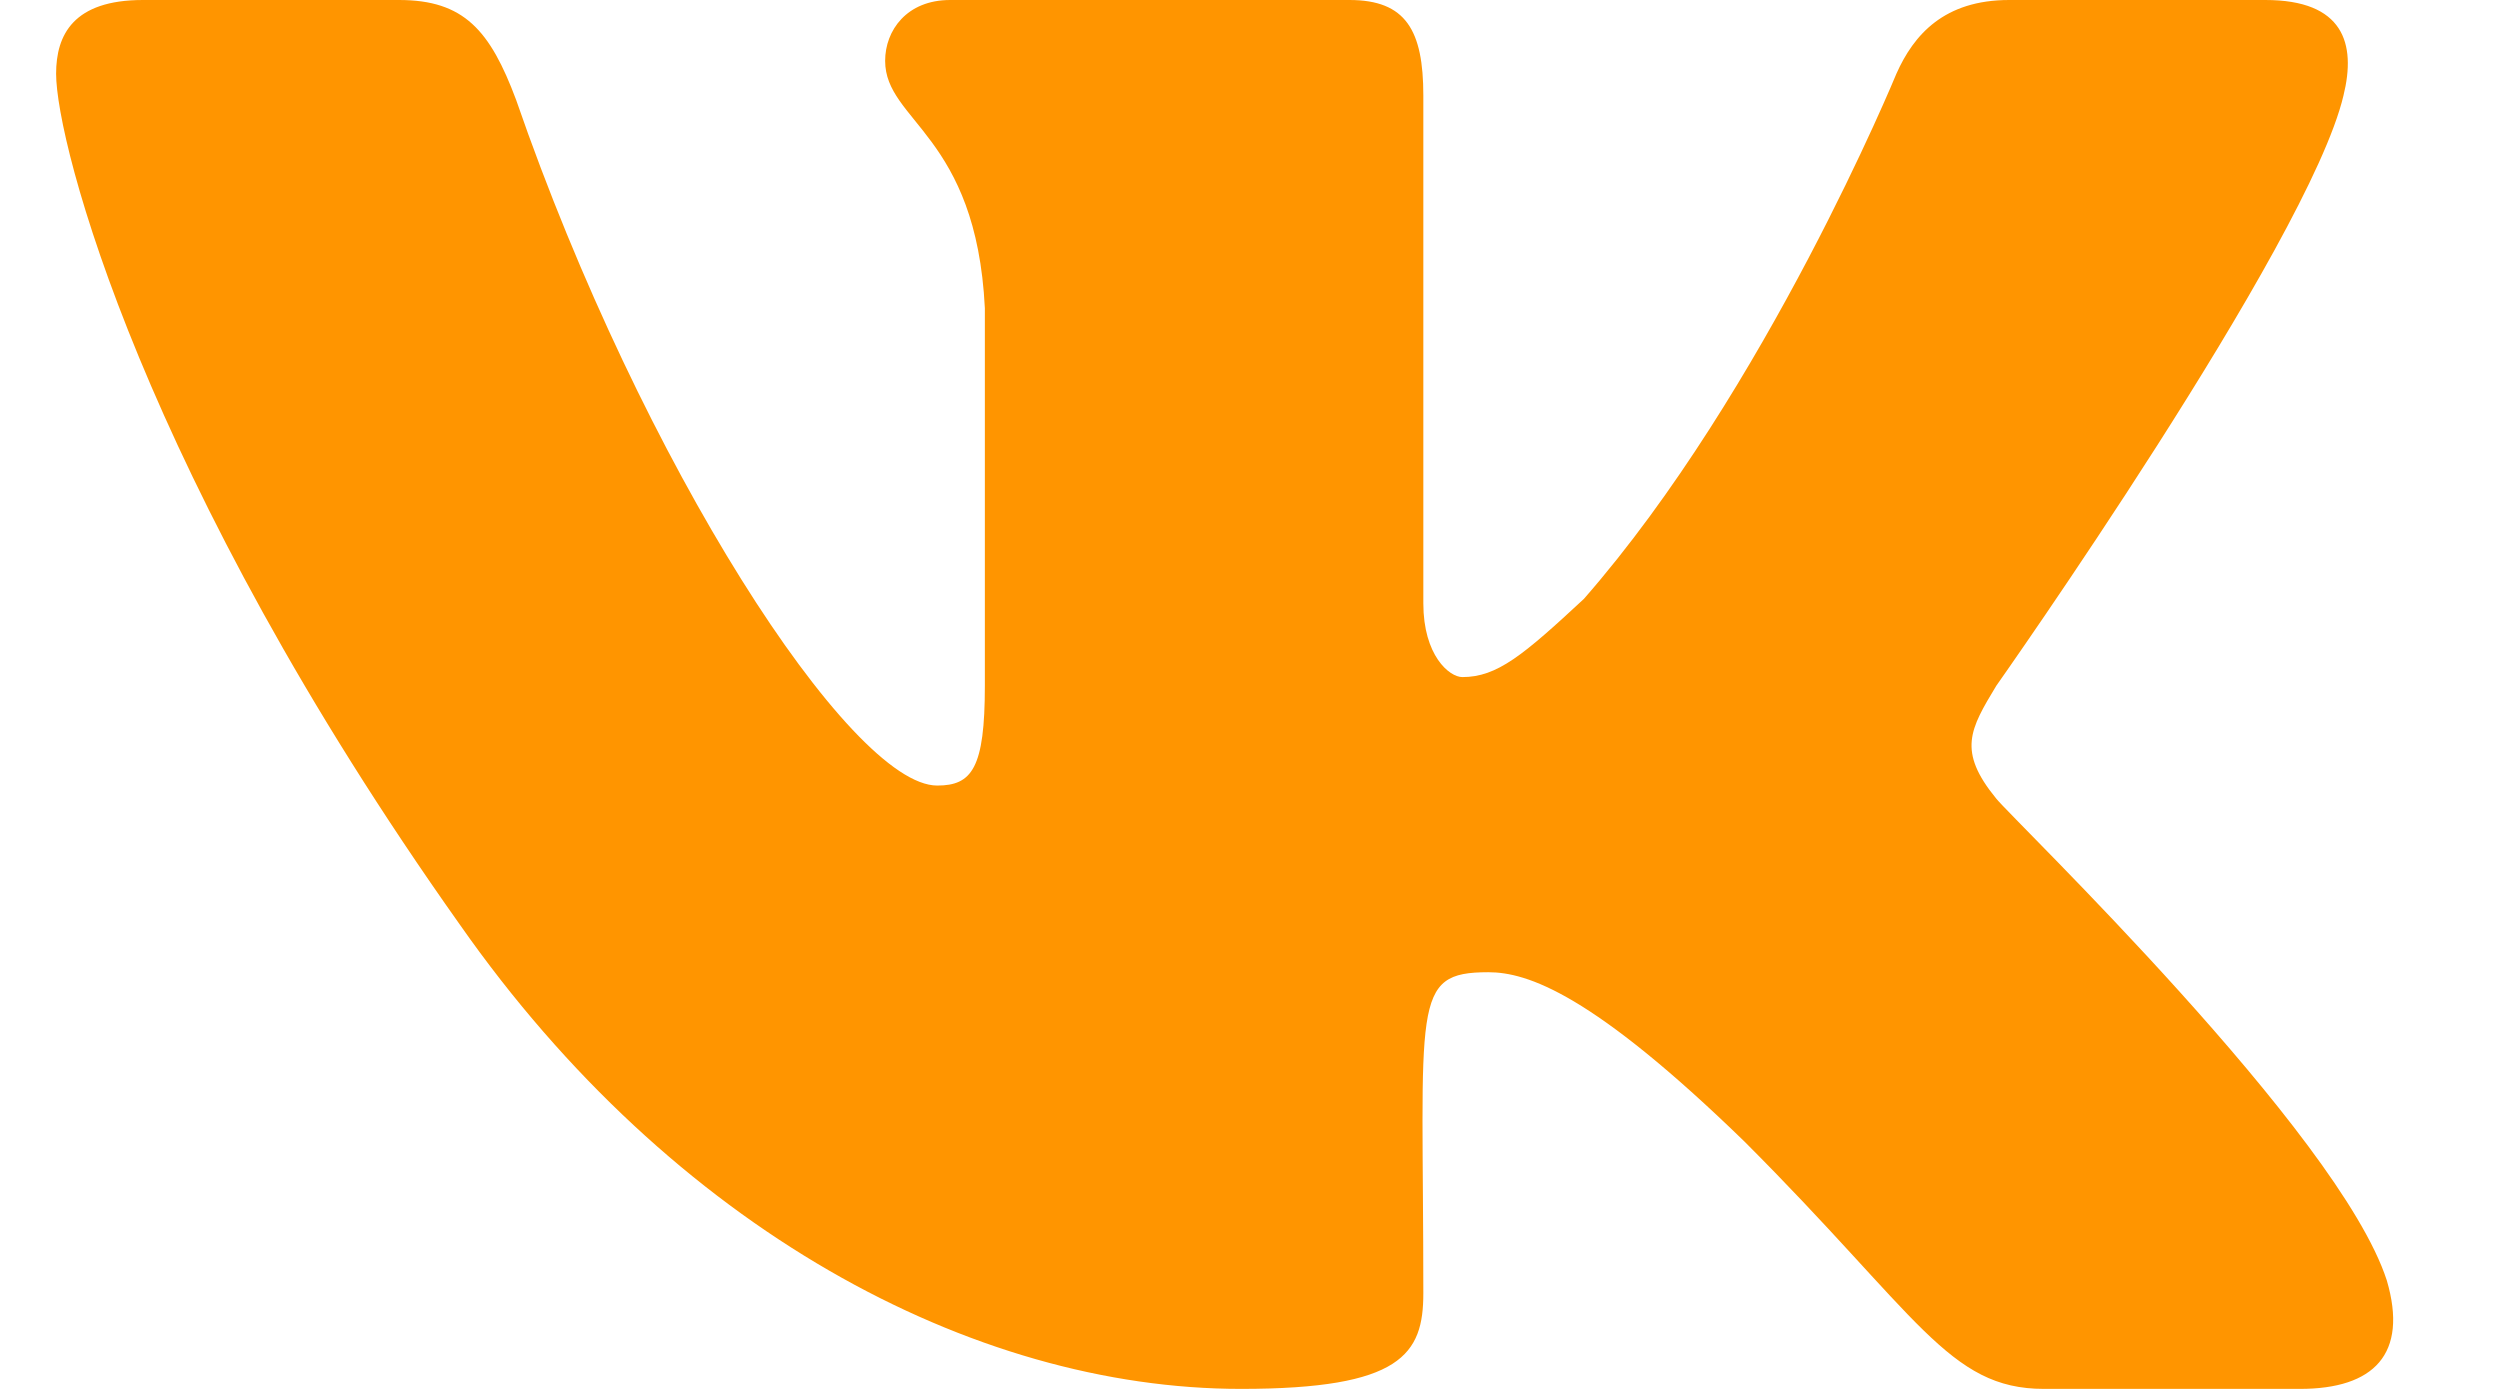 <svg width="18" height="10" viewBox="0 0 18 10" fill="none" xmlns="http://www.w3.org/2000/svg">
<path d="M16.873 0.688C16.623 1.75 14.373 4.938 14.373 4.938C14.185 5.25 14.091 5.406 14.373 5.75C14.498 5.906 16.841 8.156 17.185 9.219C17.341 9.75 17.091 10 16.56 10H14.716C14.029 10 13.81 9.469 12.56 8.219C11.466 7.156 10.998 7 10.716 7C10.154 7 10.248 7.219 10.248 9.312C10.248 9.75 10.091 10 8.935 10C6.998 10 4.841 8.844 3.31 6.656C1.029 3.438 0.404 1.031 0.404 0.531C0.404 0.25 0.529 0 1.029 0H2.873C3.341 0 3.529 0.219 3.716 0.719C4.623 3.344 6.123 5.656 6.748 5.656C6.998 5.656 7.091 5.531 7.091 4.938V2.219C7.029 0.969 6.373 0.875 6.373 0.438C6.373 0.219 6.529 0 6.841 0H9.716C10.123 0 10.248 0.219 10.248 0.688V4.344C10.248 4.719 10.435 4.875 10.529 4.875C10.779 4.875 10.966 4.719 11.404 4.312C12.716 2.812 13.654 0.531 13.654 0.531C13.779 0.25 13.998 0 14.466 0H16.31C16.873 0 16.966 0.312 16.873 0.688Z" fill="#FF9500"/>
</svg>
